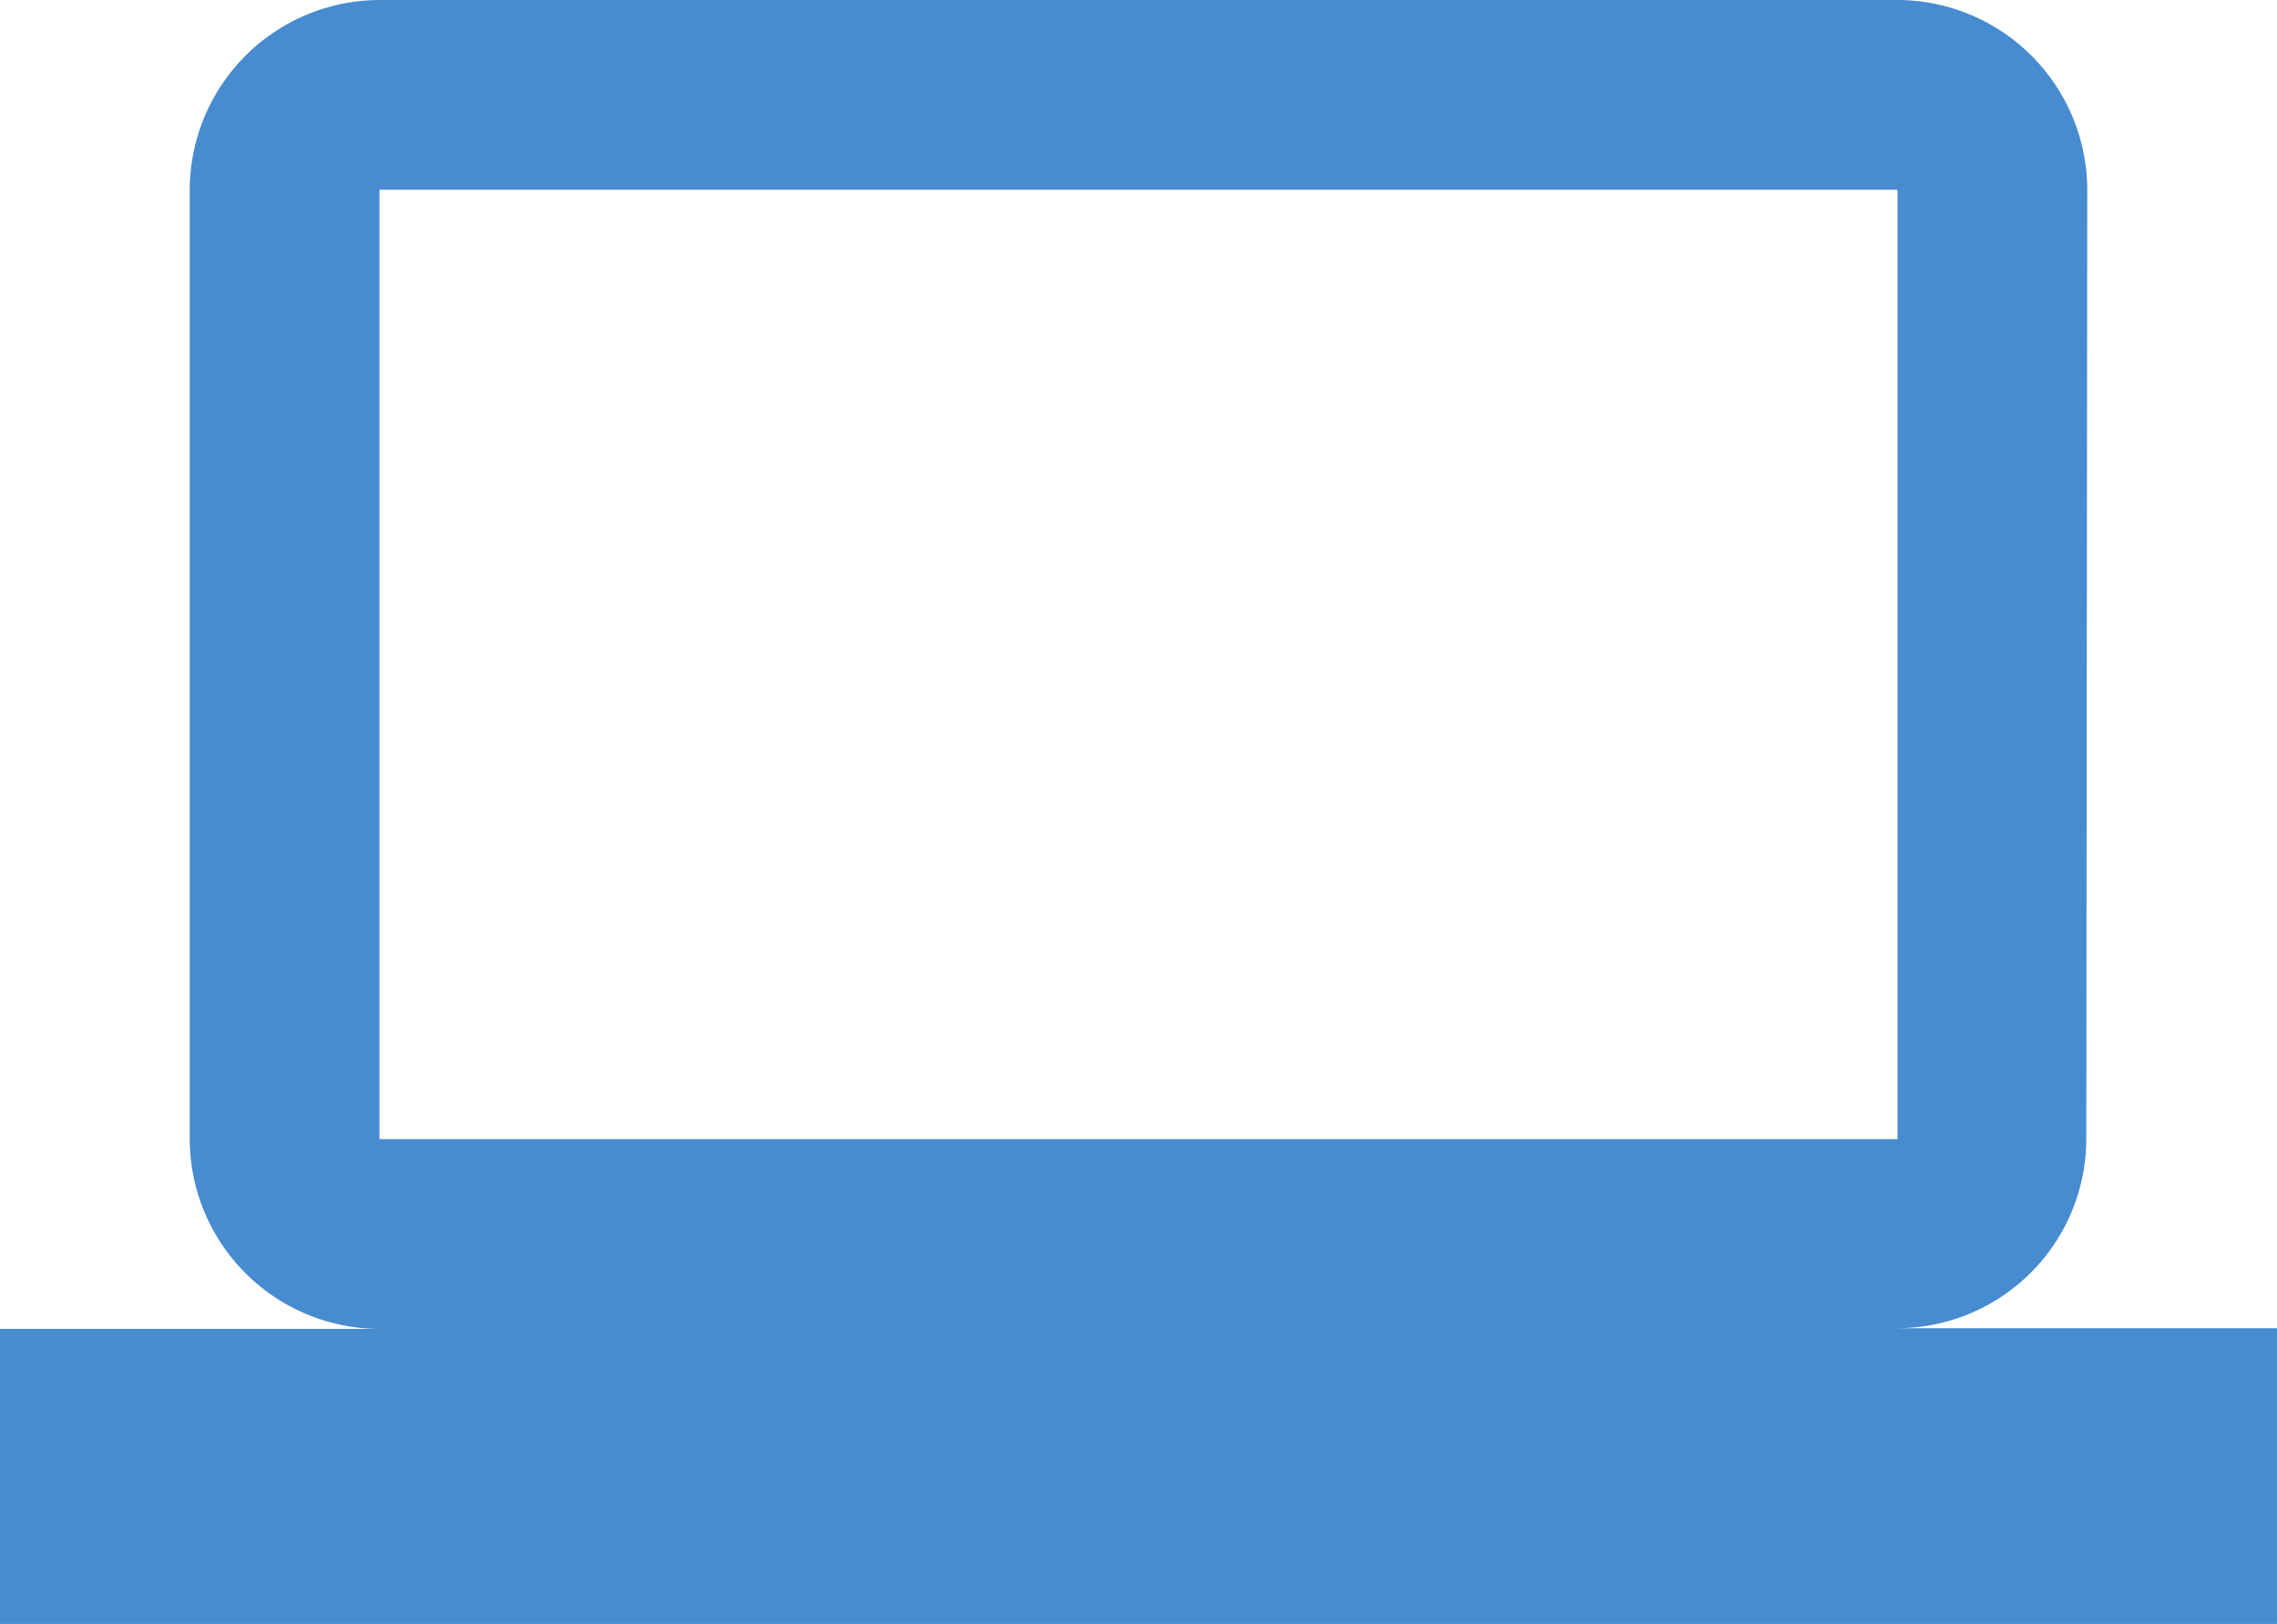 <svg xmlns="http://www.w3.org/2000/svg" width="16.309" height="11.631" viewBox="0 0 16.309 11.631">
  <path id="Icon_material-computer" data-name="Icon material-computer" d="M13.591,15.513a1.357,1.357,0,0,0,1.352-1.359l.007-6.8A1.363,1.363,0,0,0,13.591,6H2.718A1.363,1.363,0,0,0,1.359,7.359v6.8a1.363,1.363,0,0,0,1.359,1.359H0v2.117H16.309V15.513ZM2.718,7.359H13.591v6.8H2.718Z" transform="translate(0 -6)" fill="#478bd0"/>
</svg>
